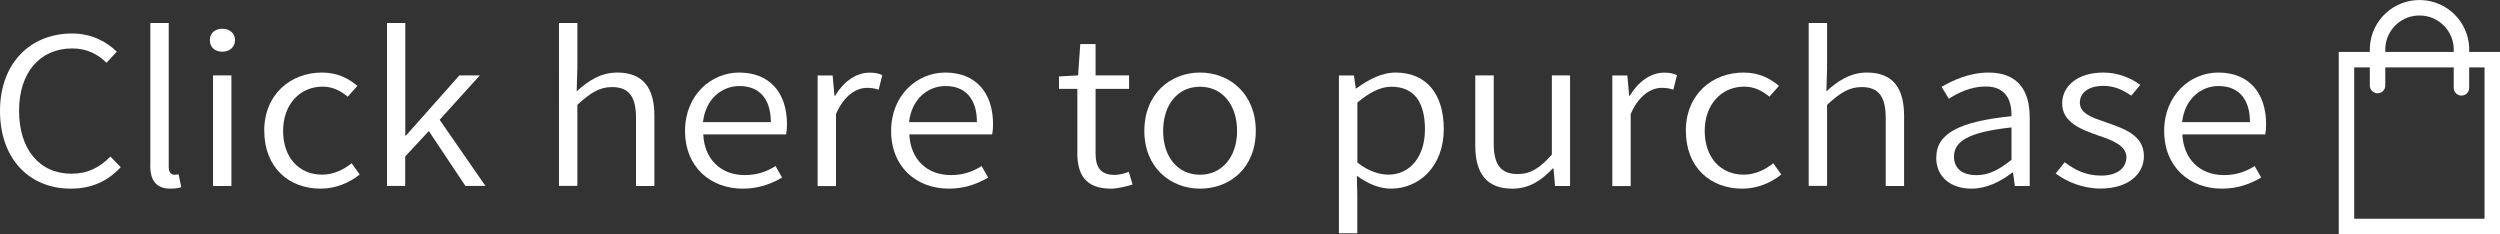 <?xml version="1.0" encoding="UTF-8"?>
<svg id="_レイヤー_1" data-name="レイヤー 1" xmlns="http://www.w3.org/2000/svg" viewBox="0 0 291.15 27.27">
  <rect x="0" y="0" width="291.15" height="27.27" fill="#333333" stroke="none"/>
  <defs>
    <style>
      .cls-1 {
        fill: none;
        stroke: #fff;
        stroke-linecap: round;
        stroke-miterlimit: 10;
        stroke-width: 1.8px;
      }

      .cls-2 {
        fill: #fff;
        stroke-width: 0px;
      }
    </style>
  </defs>
  <g>
    <path class="cls-1" d="m273.27,6.95h16.98v19.42h-16.98V6.95Z"/>
    <path class="cls-1" d="m276.89,9.96v-4.39c.12-2.7,2.41-4.79,5.11-4.66,2.53.11,4.55,2.14,4.66,4.66v4.66"/>
  </g>
  <g>
    <path class="cls-2" d="m0,12.93C0,7.33,3.56,3.9,8.4,3.9c2.33,0,4.11,1.03,5.2,2.12l-1.2,1.29c-.99-1-2.3-1.67-3.98-1.67-3.74,0-6.2,2.77-6.2,7.25s2.35,7.34,6.12,7.34c1.86,0,3.27-.72,4.52-2l1.2,1.24c-1.49,1.6-3.35,2.5-5.83,2.5C3.48,21.97,0,18.56,0,12.93Z"/>
    <path class="cls-2" d="m17.51,19.3V2.68h2.14v16.76c0,.64.29.91.65.91.1,0,.21,0,.5-.05l.31,1.5c-.34.1-.68.17-1.28.17-1.62,0-2.33-.95-2.33-2.67Z"/>
    <path class="cls-2" d="m24.44,4.66c0-.79.57-1.31,1.46-1.31.84,0,1.47.52,1.47,1.31,0,.83-.63,1.36-1.47,1.36-.89,0-1.46-.52-1.46-1.36Zm.37,4.12h2.14v12.88h-2.14v-12.88Z"/>
    <path class="cls-2" d="m30.77,15.25c0-4.32,3.14-6.8,6.72-6.8,1.86,0,3.14.72,4.13,1.55l-1.12,1.26c-.84-.69-1.75-1.17-2.93-1.17-2.64,0-4.6,2.07-4.6,5.15s1.83,5.1,4.55,5.1c1.33,0,2.54-.6,3.43-1.33l.94,1.31c-1.23,1-2.85,1.65-4.55,1.65-3.71,0-6.56-2.48-6.56-6.72Z"/>
    <path class="cls-2" d="m45.08,2.68h2.12v13.11h.08l6.22-7.01h2.38l-4.68,5.17,5.33,7.7h-2.33l-4.26-6.39-2.75,2.96v3.43h-2.12V2.68Z"/>
    <path class="cls-2" d="m65.1,2.68h2.14v5.27l-.08,2.69c1.33-1.22,2.8-2.19,4.73-2.19,2.96,0,4.32,1.74,4.32,5.03v8.18h-2.14v-7.94c0-2.48-.84-3.58-2.8-3.58-1.49,0-2.56.72-4.03,2.07v9.44h-2.14V2.68Z"/>
    <path class="cls-2" d="m79.78,15.25c0-4.2,3.06-6.8,6.3-6.8,3.53,0,5.57,2.31,5.57,6.03,0,.43-.03.83-.1,1.17h-9.65c.13,2.86,2.01,4.74,4.84,4.74,1.41,0,2.51-.38,3.58-1.05l.76,1.34c-1.2.69-2.64,1.29-4.58,1.29-3.74,0-6.72-2.5-6.72-6.72Zm9.99-1.03c0-2.74-1.36-4.2-3.66-4.2-2.09,0-3.95,1.55-4.24,4.2h7.9Z"/>
    <path class="cls-2" d="m95.22,8.79h1.75l.21,2.36h.08c.97-1.62,2.41-2.69,4-2.69.6,0,1.02.07,1.49.29l-.42,1.69c-.47-.14-.78-.21-1.36-.21-1.18,0-2.64.81-3.61,3.05v8.39h-2.14v-12.88Z"/>
    <path class="cls-2" d="m103.78,15.25c0-4.2,3.06-6.8,6.3-6.8,3.53,0,5.57,2.31,5.57,6.03,0,.43-.03.83-.1,1.17h-9.65c.13,2.86,2.01,4.74,4.84,4.74,1.41,0,2.51-.38,3.58-1.05l.76,1.34c-1.2.69-2.64,1.29-4.58,1.29-3.74,0-6.72-2.5-6.72-6.72Zm9.99-1.03c0-2.74-1.36-4.2-3.66-4.2-2.09,0-3.95,1.55-4.24,4.2h7.9Z"/>
    <path class="cls-2" d="m125.47,17.77v-7.42h-2.14v-1.45l2.22-.12.26-3.65h1.78v3.65h3.9v1.57h-3.9v7.49c0,1.57.52,2.53,2.22,2.53.52,0,1.18-.17,1.65-.36l.44,1.48c-.81.24-1.75.48-2.54.48-2.96,0-3.9-1.67-3.9-4.2Z"/>
    <path class="cls-2" d="m133.27,15.25c0-4.32,3.03-6.8,6.49-6.8s6.49,2.48,6.49,6.8-3.03,6.72-6.49,6.72-6.49-2.48-6.49-6.72Zm10.8,0c0-3.08-1.75-5.15-4.32-5.15s-4.29,2.07-4.29,5.15,1.75,5.1,4.29,5.1,4.32-2.05,4.32-5.1Z"/>
    <path class="cls-2" d="m155.93,8.79h1.75l.21,1.5h.08c1.31-.95,2.88-1.84,4.55-1.84,3.69,0,5.62,2.6,5.62,6.58,0,4.39-2.9,6.94-6.15,6.94-1.31,0-2.67-.55-3.97-1.5l.05,2.26v4.44h-2.14V8.79Zm10.02,6.27c0-2.96-1.1-4.96-3.92-4.96-1.23,0-2.51.64-3.95,1.84v6.99c1.33,1.05,2.64,1.41,3.61,1.41,2.46,0,4.26-2.03,4.26-5.27Z"/>
    <path class="cls-2" d="m171.81,16.96v-8.18h2.15v7.94c0,2.48.84,3.55,2.8,3.55,1.49,0,2.56-.69,3.97-2.26v-9.23h2.12v12.88h-1.75l-.18-2.05h-.08c-1.33,1.41-2.75,2.36-4.71,2.36-2.95,0-4.32-1.72-4.32-5.01Z"/>
    <path class="cls-2" d="m187.77,8.79h1.75l.21,2.36h.08c.97-1.62,2.41-2.69,4-2.69.6,0,1.02.07,1.49.29l-.42,1.69c-.47-.14-.78-.21-1.36-.21-1.18,0-2.64.81-3.61,3.05v8.39h-2.14v-12.88Z"/>
    <path class="cls-2" d="m196.33,15.25c0-4.32,3.14-6.8,6.72-6.8,1.86,0,3.14.72,4.13,1.55l-1.12,1.26c-.84-.69-1.75-1.17-2.93-1.17-2.64,0-4.6,2.07-4.6,5.15s1.83,5.1,4.55,5.1c1.33,0,2.54-.6,3.43-1.33l.94,1.31c-1.23,1-2.85,1.65-4.55,1.65-3.71,0-6.56-2.48-6.56-6.72Z"/>
    <path class="cls-2" d="m210.64,2.68h2.14v5.27l-.08,2.69c1.33-1.22,2.8-2.19,4.73-2.19,2.96,0,4.32,1.74,4.32,5.03v8.18h-2.14v-7.94c0-2.48-.84-3.58-2.8-3.58-1.49,0-2.56.72-4.03,2.07v9.44h-2.14V2.68Z"/>
    <path class="cls-2" d="m225.5,18.35c0-2.81,2.69-4.2,8.76-4.82.03-1.74-.57-3.46-3.01-3.46-1.7,0-3.22.74-4.29,1.43l-.84-1.38c1.2-.72,3.19-1.67,5.47-1.67,3.43,0,4.79,2.12,4.79,5.22v7.99h-1.73l-.21-1.57h-.08c-1.36,1.05-2.98,1.88-4.76,1.88-2.33,0-4.11-1.29-4.11-3.62Zm8.76.26v-3.77c-4.99.53-6.7,1.62-6.7,3.39,0,1.55,1.18,2.17,2.61,2.17s2.64-.62,4.08-1.79Z"/>
    <path class="cls-2" d="m239.4,20.21l1.05-1.31c1.23.91,2.49,1.55,4.26,1.55,1.96,0,2.93-.95,2.93-2.15,0-1.38-1.73-2-3.3-2.53-1.99-.69-4.18-1.53-4.18-3.72,0-2,1.75-3.6,4.81-3.6,1.67,0,3.22.64,4.29,1.43l-1.05,1.26c-.94-.64-1.93-1.14-3.24-1.14-1.88,0-2.75.91-2.75,1.95,0,1.29,1.47,1.76,3.09,2.31,2.09.74,4.37,1.48,4.37,3.93,0,2.05-1.78,3.77-5.05,3.77-2.01,0-3.92-.76-5.23-1.76Z"/>
    <path class="cls-2" d="m252.04,15.25c0-4.2,3.06-6.8,6.3-6.8,3.53,0,5.57,2.31,5.57,6.03,0,.43-.03.83-.1,1.17h-9.65c.13,2.86,2.01,4.74,4.84,4.74,1.41,0,2.51-.38,3.58-1.05l.76,1.34c-1.2.69-2.64,1.29-4.58,1.29-3.74,0-6.72-2.5-6.72-6.72Zm9.99-1.03c0-2.74-1.36-4.2-3.66-4.2-2.09,0-3.95,1.55-4.24,4.2h7.9Z"/>
  </g>
</svg>